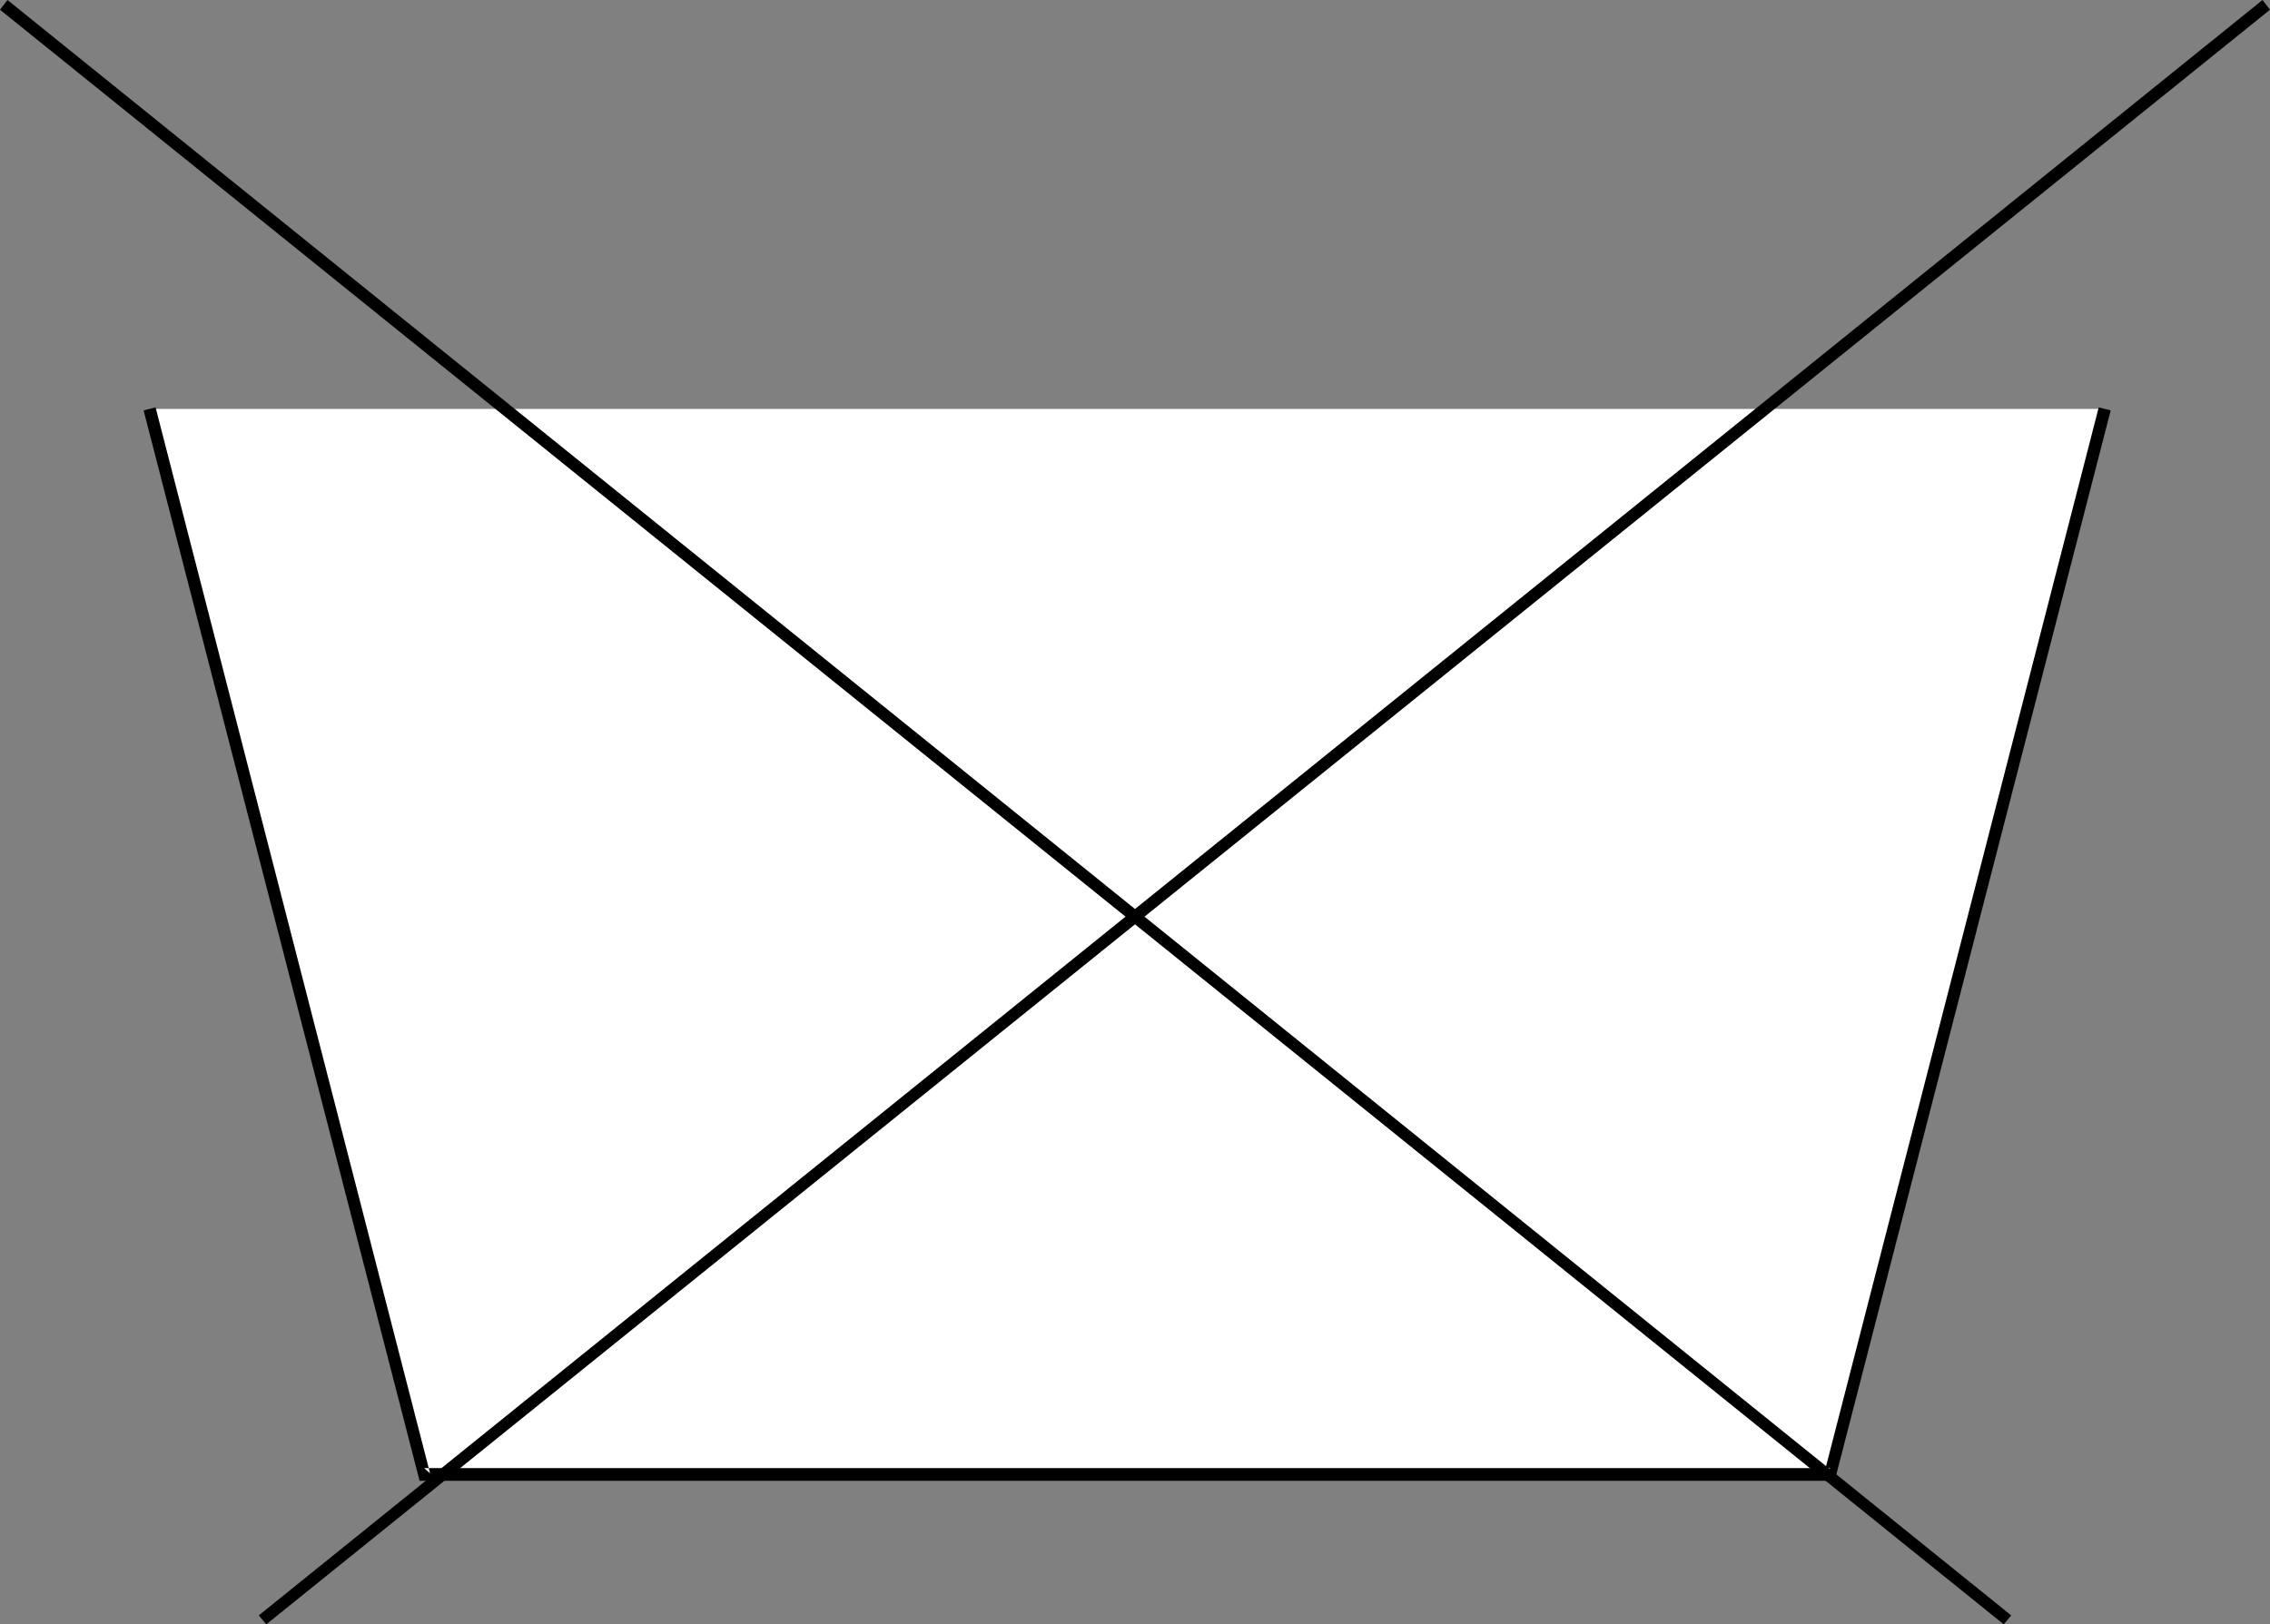 <?xml version="1.0" encoding="UTF-8" standalone="no"?>
<svg
   version="1.0"
   width="129.766mm"
   height="92.881mm"
   id="svg4"
   sodipodi:docname="Garment Tag 35.wmf"
   xmlns:inkscape="http://www.inkscape.org/namespaces/inkscape"
   xmlns:sodipodi="http://sodipodi.sourceforge.net/DTD/sodipodi-0.dtd"
   xmlns="http://www.w3.org/2000/svg"
   xmlns:svg="http://www.w3.org/2000/svg">
  <rect width="100%" height="100%" fill="#808080" stroke="none"/>
  <sodipodi:namedview
     id="namedview4"
     pagecolor="#ffffff"
     bordercolor="#000000"
     borderopacity="0.25"
     inkscape:showpageshadow="2"
     inkscape:pageopacity="0.0"
     inkscape:pagecheckerboard="0"
     inkscape:deskcolor="#d1d1d1"
     inkscape:document-units="mm" />
  <defs
     id="defs1">
    <pattern
       id="WMFhbasepattern"
       patternUnits="userSpaceOnUse"
       width="6"
       height="6"
       x="0"
       y="0" />
  </defs>
  <path
     style="fill:#ffffff;fill-opacity:1;fill-rule:evenodd;stroke:none"
     d="M 454.742,88.367 395.435,318.737 H 91.627 L 32.32,88.367 Z"
     id="path1" />
  <path
     style="fill:#000000;fill-opacity:1;fill-rule:evenodd;stroke:none"
     d="m 453.449,88.044 -59.307,230.369 1.293,-1.131 H 91.627 l 1.293,1.131 L 33.613,88.044 31.027,88.691 90.657,320.029 H 396.404 L 456.035,88.691 Z"
     id="path2" />
  <path
     style="fill:#000000;fill-opacity:1;fill-rule:evenodd;stroke:none"
     d="m 0,2.1 432.926,348.946 1.616,-1.939 L 1.616,0 Z"
     id="path3" />
  <path
     style="fill:#000000;fill-opacity:1;fill-rule:evenodd;stroke:none"
     d="M 488.839,0 55.914,349.108 57.53,351.046 490.455,2.1 Z"
     id="path4" />
</svg>
